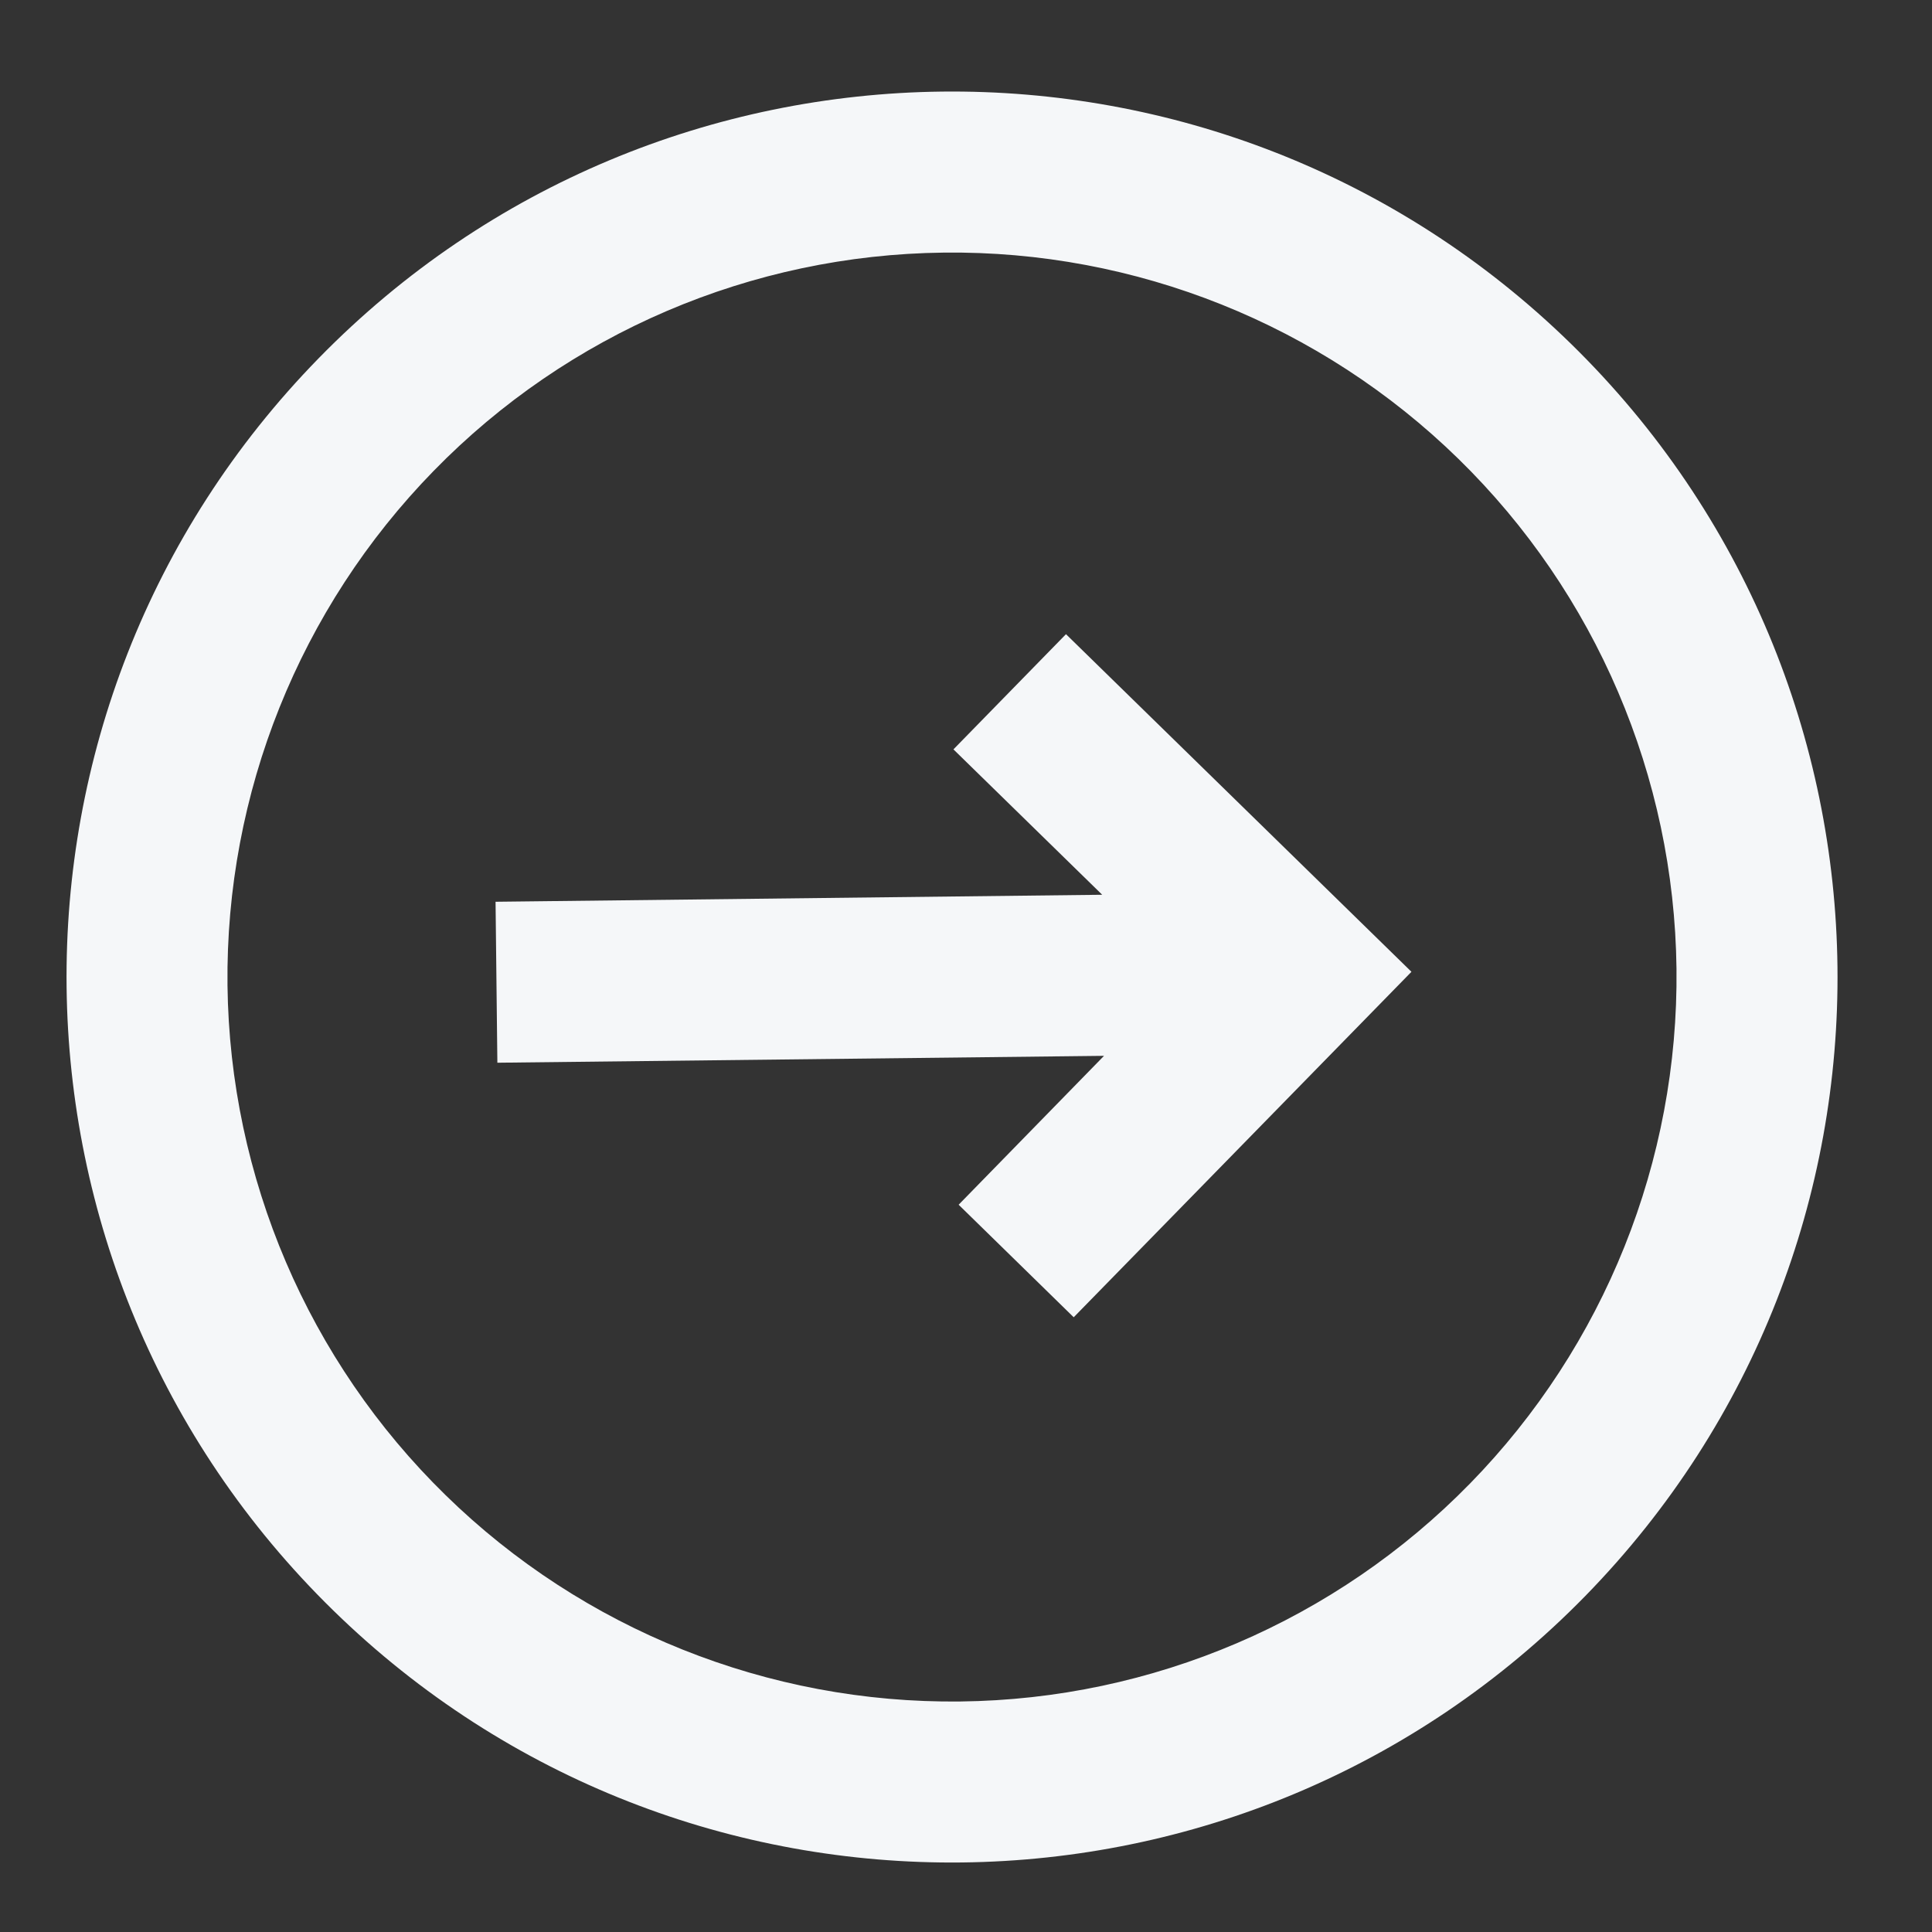 <svg width="16" height="16" viewBox="0 0 16 16" fill="none" xmlns="http://www.w3.org/2000/svg">
<rect x="0" y="0" width="16" height="16" fill="#333333" stroke="none"/>
<path d="M7.939 9.977L8.892 10.909L11.689 8.048L8.828 5.252L7.896 6.206L9.128 7.41L4.104 7.468L4.119 8.801L9.143 8.744L7.939 9.977Z" fill="#F5F7F9"/>
<path fill-rule="evenodd" clip-rule="evenodd" d="M13.129 13.217C15.96 10.32 15.906 5.678 13.01 2.847C10.113 0.016 5.471 0.069 2.64 2.966C-0.191 5.862 -0.138 10.505 2.759 13.336C5.655 16.167 10.297 16.113 13.129 13.217ZM12.175 12.285C13.287 11.147 13.902 9.614 13.884 8.022C13.865 6.431 13.216 4.912 12.078 3.8C10.94 2.688 9.406 2.073 7.815 2.092C6.224 2.11 4.705 2.759 3.593 3.898C2.481 5.036 1.866 6.569 1.884 8.16C1.903 9.751 2.552 11.27 3.69 12.382C4.828 13.495 6.362 14.109 7.953 14.091C9.544 14.073 11.063 13.423 12.175 12.285Z" fill="#F5F7F9"/>
</svg>
